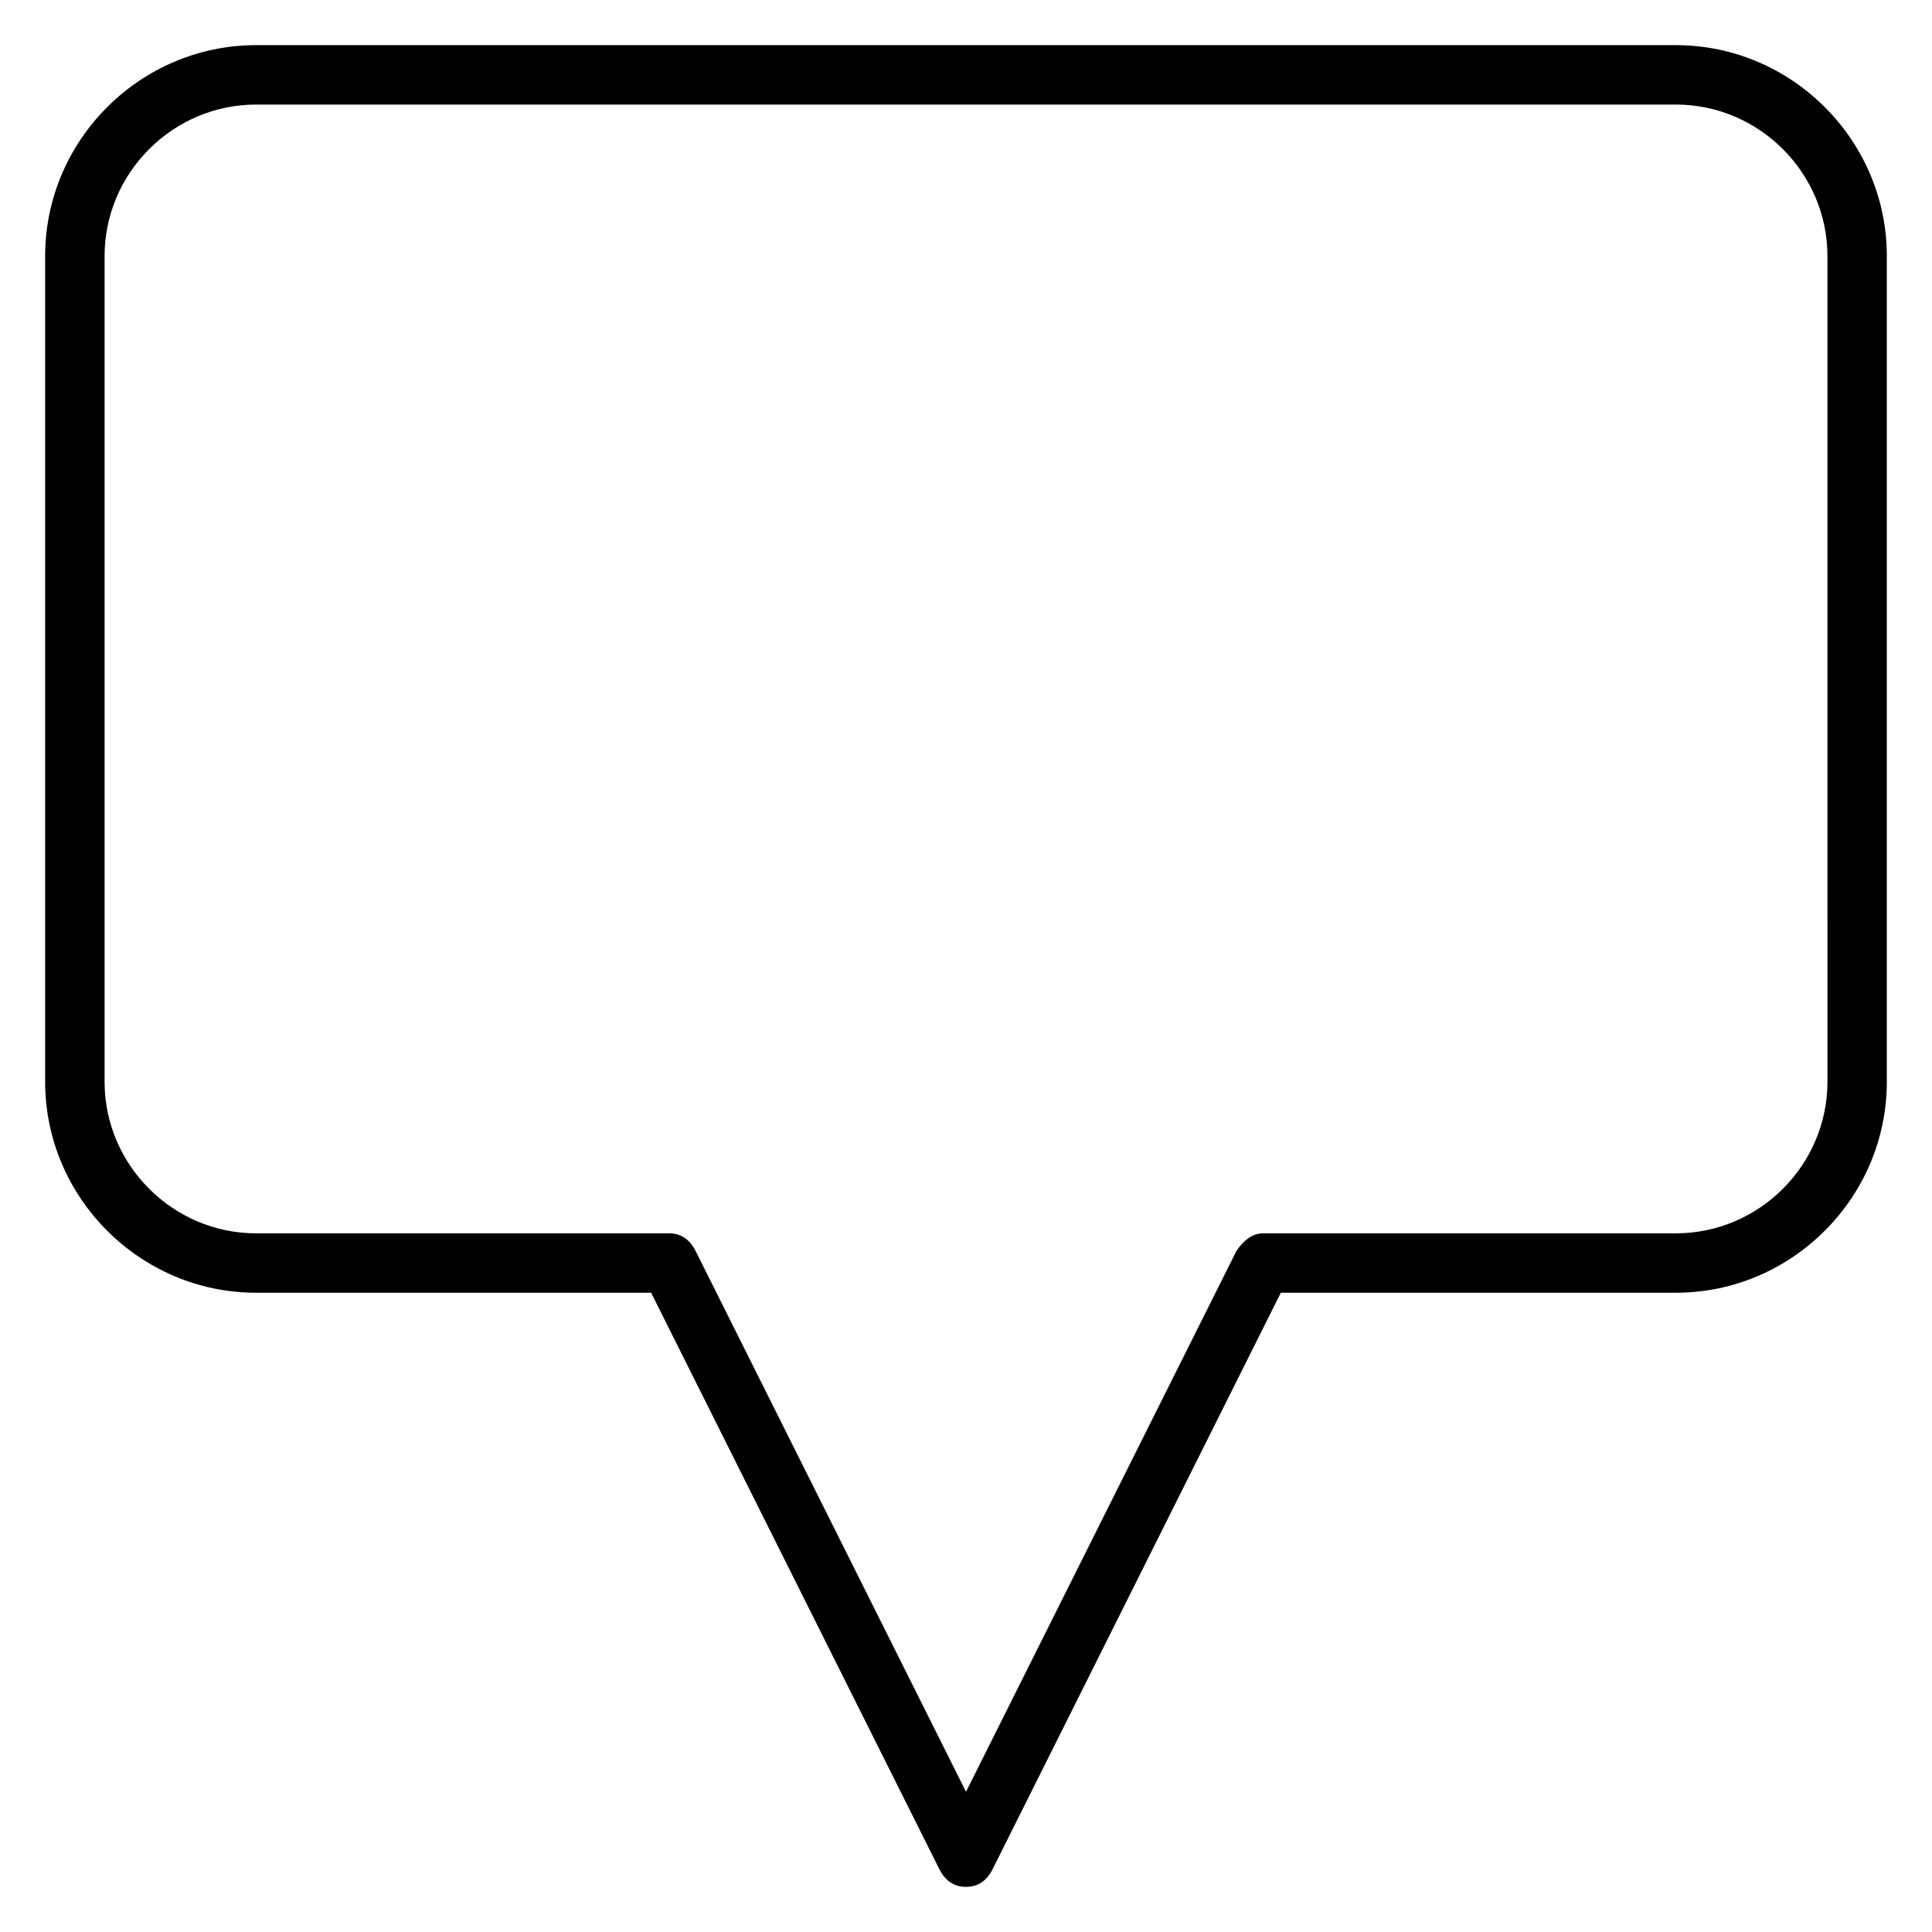 <?xml version="1.0" encoding="UTF-8"?>
<!-- Uploaded to: SVG Repo, www.svgrepo.com, Generator: SVG Repo Mixer Tools -->
<svg fill="#000000" width="800px" height="800px" version="1.1" viewBox="144 144 512 512" xmlns="http://www.w3.org/2000/svg">
 <path d="m400 644.03c-3.148 0-5.512-1.574-7.086-4.723l-76.359-152.72h-104.7c-30.699 0-55.891-25.191-55.891-55.891v-218.84c0-30.699 25.191-55.891 55.891-55.891h376.28c30.703 0 55.895 25.191 55.895 55.891v218.84c0 30.699-25.191 55.891-55.891 55.891h-104.7l-76.359 152.72c-1.574 3.148-3.934 4.723-7.082 4.723zm-188.14-472.32c-22.039 0-40.145 18.105-40.145 40.145v218.84c0 22.043 18.105 40.148 40.145 40.148h109.42c3.148 0 5.512 1.574 7.086 4.723l71.637 143.27 71.637-143.27c1.574-2.363 3.938-4.723 7.086-4.723h109.42c22.043 0 40.148-18.105 40.148-40.148l-0.004-218.84c0-22.039-18.109-40.145-40.148-40.145z"/>
</svg>